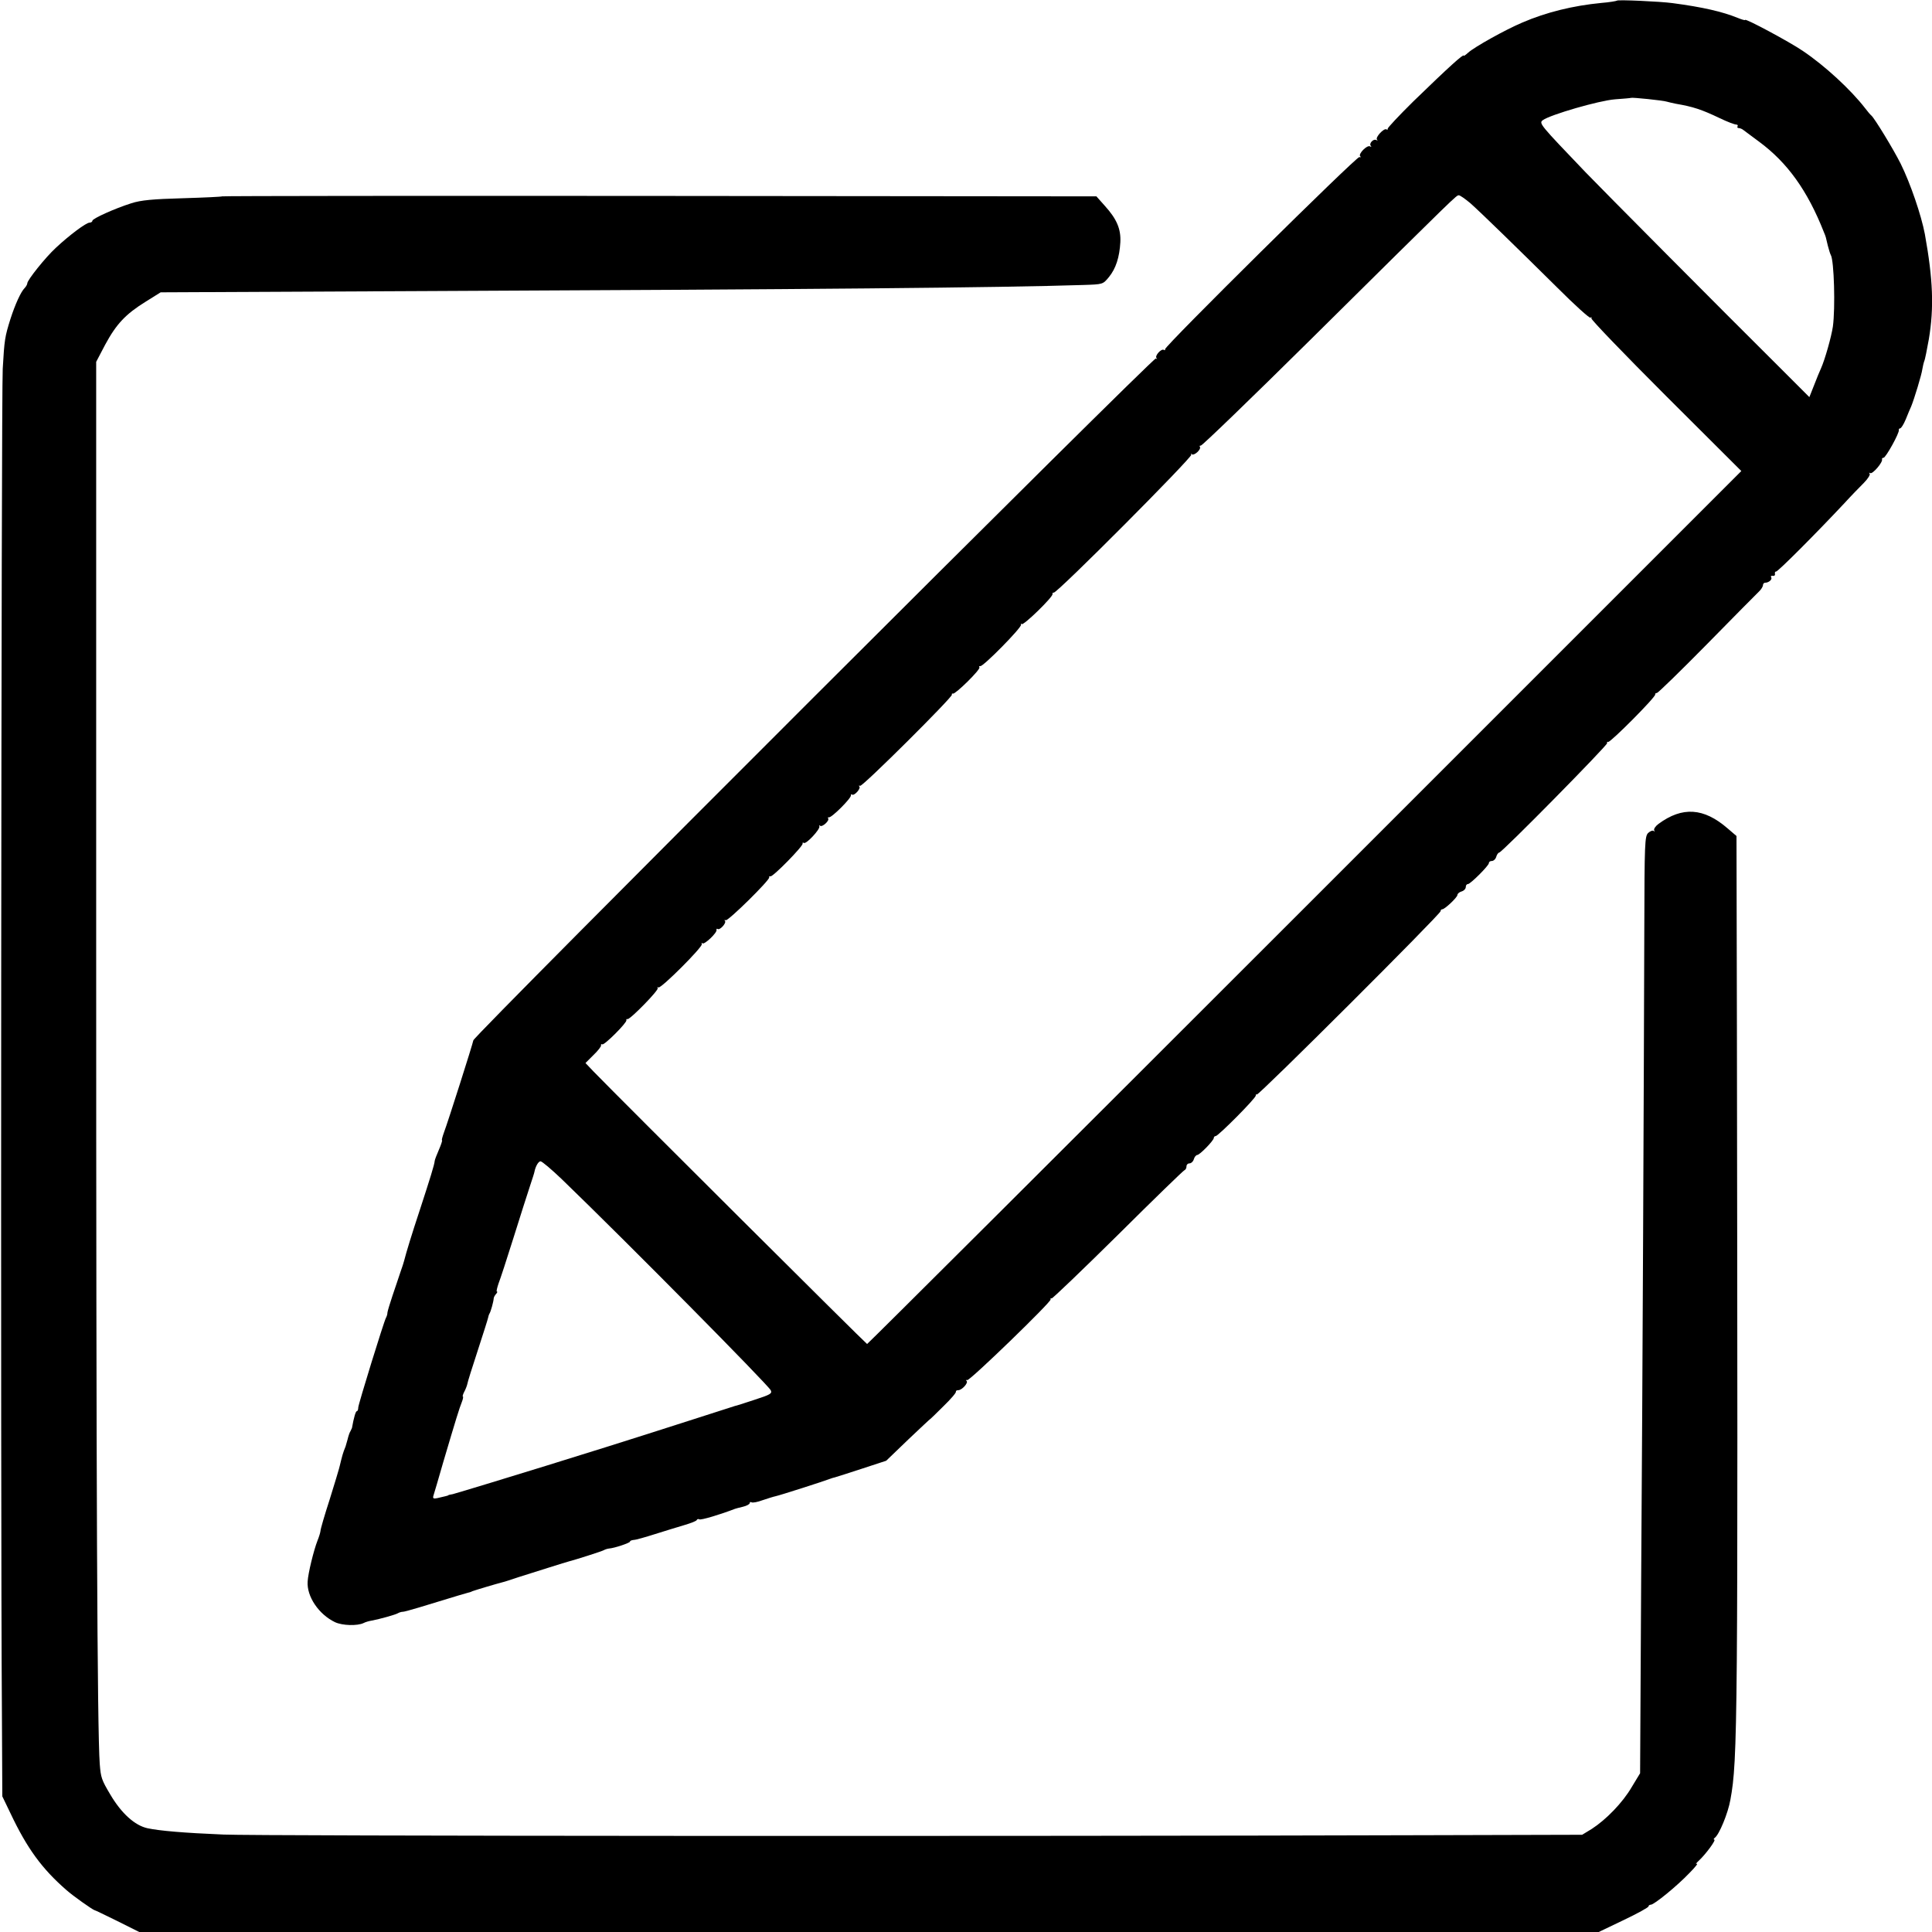 <?xml version="1.0" standalone="no"?>
<!DOCTYPE svg PUBLIC "-//W3C//DTD SVG 20010904//EN"
 "http://www.w3.org/TR/2001/REC-SVG-20010904/DTD/svg10.dtd">
<svg version="1.0" xmlns="http://www.w3.org/2000/svg"
 width="920pt" height="920pt" viewBox="0 0 920 920"
 preserveAspectRatio="xMidYMid meet">
<g transform="translate(0,920) scale(0.1,-0.1)"
fill="#000000" stroke="none">
<path d="M7700 9197 c-3 -2 -36 -8 -75 -11 -134 -13 -261 -44 -375 -93 -81
-34 -231 -118 -259 -144 -12 -11 -21 -17 -21 -14 0 10 -71 -54 -240 -218 -68
-67 -123 -126 -122 -130 1 -5 -1 -6 -6 -3 -12 7 -54 -38 -45 -49 5 -4 3 -5 -3
-2 -14 8 -37 -17 -26 -28 4 -5 2 -5 -4 -2 -14 8 -57 -36 -47 -47 5 -4 3 -6 -4
-4 -13 4 -929 -902 -925 -915 1 -5 -2 -6 -6 -3 -12 7 -44 -28 -35 -39 5 -4 3
-6 -3 -2 -12 7 -3247 -3224 -3250 -3247 -3 -18 -121 -389 -140 -439 -7 -20
-12 -37 -9 -37 2 0 -4 -20 -15 -45 -11 -25 -20 -49 -20 -53 -1 -17 -23 -87
-69 -228 -42 -127 -66 -206 -77 -249 -1 -5 -9 -30 -18 -55 -8 -25 -25 -74 -37
-110 -12 -36 -23 -72 -24 -80 0 -9 -4 -20 -7 -25 -10 -18 -131 -410 -132 -427
0 -10 -3 -18 -7 -18 -5 0 -14 -29 -23 -80 -1 -3 -4 -9 -7 -15 -4 -5 -10 -23
-14 -40 -9 -34 -10 -35 -18 -55 -3 -8 -9 -28 -13 -45 -4 -16 -8 -34 -10 -40
-1 -5 -21 -71 -44 -145 -24 -74 -44 -142 -44 -151 -1 -8 -7 -28 -14 -45 -18
-46 -45 -156 -47 -195 -5 -71 53 -157 131 -194 35 -16 105 -18 135 -4 9 5 27
10 40 12 37 7 113 28 124 35 5 3 16 7 25 7 13 1 99 27 265 78 22 6 42 12 45
13 3 0 12 3 20 7 13 5 117 36 145 43 6 1 39 12 75 24 64 20 230 73 240 75 25
6 157 48 165 53 5 3 16 7 25 8 27 2 100 27 100 33 0 4 8 7 18 8 9 0 55 13 102
28 47 15 110 34 140 43 30 9 57 19 58 24 2 4 7 6 12 3 7 -5 100 23 170 50 3 1
20 6 38 10 17 4 32 12 32 17 0 5 4 7 9 4 5 -3 28 1 52 10 24 8 52 17 62 19 20
4 232 72 257 82 8 3 20 7 26 8 7 2 64 20 128 41 l116 38 105 101 c58 55 105
99 105 98 0 -1 28 26 62 60 35 34 62 65 60 70 -1 4 4 7 11 7 18 0 49 35 40 44
-5 4 -3 6 3 4 13 -3 400 372 397 384 -2 5 1 7 5 5 4 -1 146 135 316 303 169
168 312 307 317 308 5 2 9 10 9 18 0 8 6 14 14 14 8 0 18 9 21 20 3 11 11 20
16 20 12 0 79 69 79 81 0 5 4 9 9 9 12 0 191 180 191 193 0 5 2 8 5 5 7 -7
875 859 875 873 0 5 3 9 8 9 12 0 72 57 72 68 0 6 9 14 20 17 11 3 20 13 20
21 0 8 4 14 10 14 12 0 100 88 100 100 0 6 6 10 14 10 8 0 18 9 21 20 3 11 10
20 14 20 13 0 516 511 514 521 -2 5 1 8 5 6 11 -3 228 215 224 226 -1 4 2 7 8
7 5 0 112 104 237 231 125 128 237 240 248 251 11 10 20 25 20 31 0 7 5 12 10
12 18 0 36 16 29 26 -3 5 0 8 8 7 7 -2 12 3 10 10 -1 6 1 11 5 10 7 -3 196
187 327 327 30 33 72 76 91 95 20 20 32 40 28 44 -4 5 -3 6 3 3 11 -6 61 52
56 66 -1 4 2 7 7 7 11 0 77 120 73 132 -1 4 2 8 6 8 5 0 17 19 27 43 9 23 21
51 26 62 14 34 50 152 53 177 2 12 6 30 9 38 4 8 13 56 22 105 25 150 20 284
-19 500 -17 90 -69 242 -115 335 -35 70 -126 219 -140 230 -4 3 -17 18 -29 34
-68 88 -192 203 -298 274 -63 43 -274 156 -274 147 0 -3 -16 2 -36 10 -71 29
-165 51 -309 70 -58 8 -260 17 -265 12z m237 -481 c10 -3 29 -7 43 -10 82 -14
122 -27 210 -69 35 -17 70 -30 77 -30 7 0 10 -4 7 -9 -3 -4 0 -8 6 -8 6 0 16
-4 23 -10 7 -5 40 -30 74 -55 134 -99 230 -232 308 -430 10 -24 9 -22 19 -65
5 -19 11 -39 14 -44 16 -27 22 -253 10 -341 -7 -48 -38 -158 -57 -200 -5 -11
-20 -46 -32 -78 l-23 -58 -143 143 c-280 278 -852 854 -923 928 -218 228 -223
233 -203 248 36 26 267 93 343 99 41 3 76 6 77 7 4 3 152 -12 170 -18z m-936
-483 c55 -49 226 -216 415 -403 83 -83 154 -147 158 -143 4 5 6 3 4 -3 -2 -6
158 -172 355 -369 l359 -358 -2079 -2079 c-1143 -1143 -2081 -2078 -2084
-2078 -4 0 -1164 1155 -1303 1298 l-38 40 38 38 c22 21 38 42 36 46 -1 5 1 7
6 5 9 -6 118 103 115 115 -2 4 1 7 5 5 12 -3 152 140 144 148 -4 3 -2 5 4 3
14 -4 210 192 206 206 -2 6 -1 8 3 4 9 -8 71 51 67 64 -1 5 1 7 6 4 11 -6 43
30 34 39 -4 4 -2 5 4 3 12 -4 210 191 207 204 -2 4 1 7 6 5 12 -3 157 145 153
156 -1 5 1 6 6 3 11 -7 78 65 74 79 -2 5 -1 7 3 3 9 -9 45 23 39 34 -3 5 -1 7
3 6 12 -4 109 93 105 105 -1 4 1 6 6 3 11 -6 43 30 34 39 -4 4 -2 5 4 3 13 -3
440 422 437 434 -2 4 1 7 5 5 12 -3 132 115 126 125 -3 5 -1 7 4 6 13 -4 198
184 194 197 -2 5 0 7 3 3 9 -8 151 131 147 143 -1 5 2 8 6 7 14 -5 661 645
655 657 -4 5 -2 7 2 2 11 -9 46 23 39 35 -3 4 -1 7 4 6 5 -2 239 224 520 502
714 707 696 689 709 690 6 0 30 -17 54 -37z m-4325 -4649 c314 -303 978 -975
994 -1004 8 -16 -1 -21 -78 -46 -48 -16 -89 -29 -92 -29 -3 -1 -99 -32 -215
-69 -276 -89 -555 -176 -685 -216 -58 -18 -177 -54 -264 -81 -88 -27 -169 -51
-180 -54 -12 -2 -21 -4 -21 -5 0 -2 -14 -5 -53 -14 -18 -4 -22 -1 -18 12 3 9
24 80 46 157 63 213 77 258 89 288 6 15 8 27 5 27 -2 0 0 9 6 21 6 11 13 28
15 37 1 9 24 82 50 161 26 80 48 149 49 155 1 6 4 16 7 21 6 9 19 56 20 72 0
5 5 14 11 21 6 6 8 12 4 12 -3 0 1 17 8 38 8 20 40 118 71 217 31 99 66 209
78 245 12 36 22 67 22 70 5 26 19 50 29 50 7 0 53 -39 102 -86z"/>
<path d="M1058 8265 c-2 -2 -86 -6 -188 -9 -142 -4 -199 -9 -245 -24 -79 -25
-185 -73 -185 -83 0 -5 -6 -9 -13 -9 -17 0 -98 -61 -161 -120 -51 -47 -136
-154 -136 -169 0 -5 -6 -16 -13 -23 -18 -18 -45 -78 -67 -146 -27 -86 -29 -99
-37 -238 -7 -120 -11 -5451 -4 -6383 l2 -415 39 -81 c79 -167 150 -264 266
-365 30 -27 125 -94 134 -96 3 0 52 -24 109 -52 l104 -52 3475 0 3475 0 119
57 c65 31 118 60 118 65 0 4 5 8 11 8 16 0 126 90 184 151 28 28 43 48 35 44
-8 -4 -3 3 11 16 32 30 83 99 72 99 -4 0 -3 4 2 8 21 14 64 118 75 182 35 190
36 351 31 3667 l-2 922 -42 36 c-114 99 -216 105 -329 22 -15 -11 -24 -25 -21
-31 3 -6 2 -8 -2 -3 -5 4 -16 0 -26 -9 -17 -15 -18 -48 -19 -463 -2 -710 -8
-2109 -15 -3101 l-5 -914 -40 -66 c-43 -74 -122 -155 -190 -199 l-46 -28 -754
-2 c-1940 -6 -5563 -4 -5715 3 -193 8 -305 18 -362 30 -61 13 -125 71 -178
161 -41 69 -45 80 -50 145 -12 164 -17 1327 -17 3861 l0 2816 43 82 c53 98 97
145 192 204 l72 45 1265 6 c1825 8 2725 16 3129 29 93 3 93 3 121 37 34 41 51
96 55 167 3 63 -17 110 -74 173 l-40 45 -2080 2 c-1144 1 -2081 0 -2083 -2z"/>
</g>
</svg>
